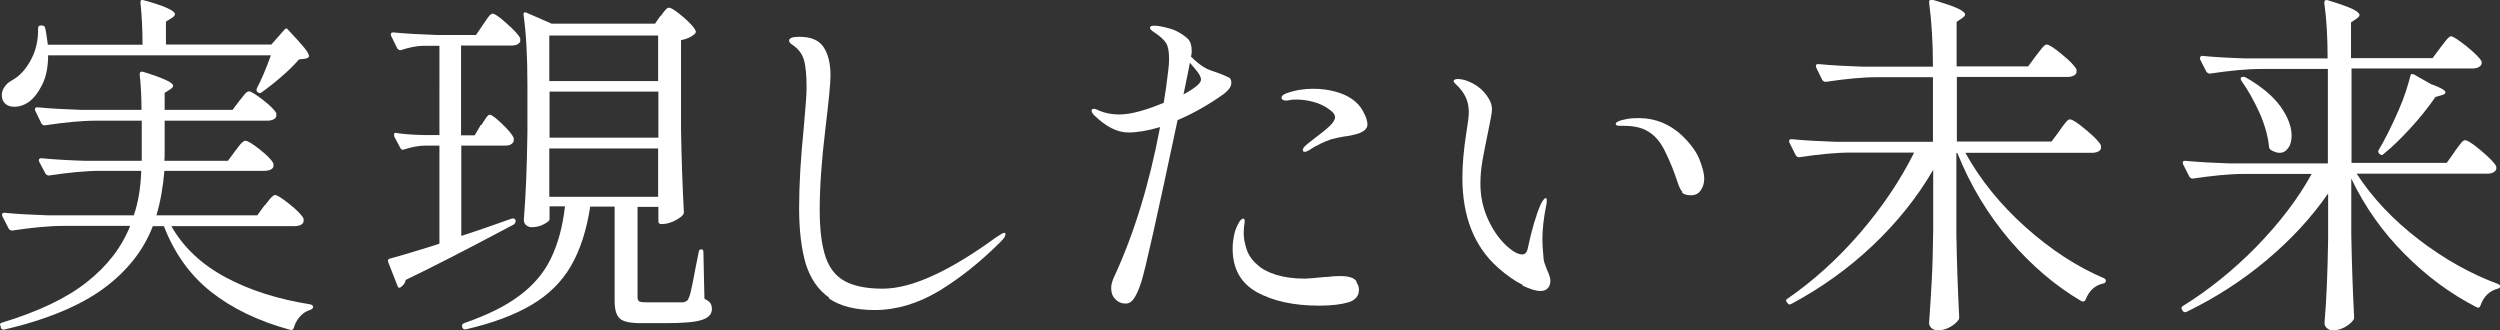 <?xml version="1.0" encoding="UTF-8"?><svg id="_レイヤー_2" xmlns="http://www.w3.org/2000/svg" viewBox="0 0 97.17 12.83"><rect x="0" y="0" width="97.17" height="12.83" fill="#333333" stroke="none"/><defs><style>.cls-1{fill:#fff;stroke-width:0px;}</style></defs><g id="_レイヤー_1-2"><path class="cls-1" d="M10.3,7.98s.07-.1.13-.17c.06-.08.11-.14.15-.17s.07-.06.11-.06c.08,0,.27.12.57.36.3.24.48.43.54.56v.06c.01.07-.02.13-.09.17-.07.04-.16.06-.26.06h-4.79c.47.83,1.18,1.49,2.11,1.99.93.5,2.03.85,3.29,1.05.07.02.11.05.11.1,0,.05-.04.08-.1.11-.16.05-.29.13-.4.25-.11.12-.2.27-.25.45-.02.07-.07.1-.14.08-1.25-.34-2.27-.84-3.08-1.48s-1.42-1.49-1.83-2.55h-.43c-.36.94-1,1.75-1.91,2.42-.91.67-2.2,1.21-3.86,1.6h-.03c-.06,0-.09-.02-.11-.07v-.06s-.03-.03-.03-.06c0-.04.03-.07.08-.08,1.41-.43,2.51-.95,3.3-1.58.79-.62,1.35-1.35,1.68-2.18h-2.58c-.6,0-1.26.07-2,.18h-.04s-.07-.02-.1-.07l-.25-.49s-.01-.03-.01-.06c0-.05.03-.07.1-.07.51.05,1.08.08,1.7.1h3.32c.17-.49.27-1.07.29-1.73h-1.58c-.6,0-1.26.07-2,.18h-.04s-.07-.02-.1-.07l-.25-.47s-.01-.03-.01-.06c0-.05.04-.07.11-.07.5.05,1.06.08,1.69.1h2.2v-1.56h-1.76c-.6,0-1.26.07-2,.18h-.04s-.07-.02-.1-.07l-.24-.5s-.01-.03-.01-.06c0-.05.03-.07.1-.07.51.05,1.08.08,1.7.1h2.34c0-.46-.02-.92-.07-1.38,0-.09.04-.12.13-.1.78.24,1.17.42,1.17.54,0,.05-.04.09-.11.14l-.22.14v.66h2.64l.27-.36s.08-.09.13-.16c.05-.07.1-.12.13-.15.04-.03.07-.05.11-.05.07,0,.25.11.54.33.28.22.46.4.52.52v.06c.01.07-.02.13-.09.17-.07.04-.16.06-.26.06h-3.99v1.17c0,.18,0,.31-.01.39h2.47l.28-.38s.07-.09.13-.17.1-.13.15-.17.08-.06.12-.06c.08,0,.27.11.56.34.29.23.46.41.53.54v.06c.01.08-.02.13-.09.17s-.16.06-.27.06h-3.88c-.05.61-.15,1.19-.31,1.73h3.92l.29-.4ZM10.53,1.75l.52-.59c.05-.07.1-.07.15,0,.3.32.51.55.63.7.12.15.18.26.18.32,0,.05-.05.08-.14.1l-.25.03c-.18.21-.4.43-.67.66-.27.24-.53.44-.77.61-.05.05-.1.05-.15.01h-.01c-.06-.05-.06-.1-.03-.17.16-.3.34-.72.54-1.27H1.87c0,.44-.07.81-.22,1.12-.15.31-.33.55-.54.7-.18.12-.36.18-.54.18-.22,0-.38-.08-.46-.25-.03-.07-.04-.14-.04-.2,0-.12.04-.23.11-.33.07-.1.17-.19.29-.25.29-.16.53-.42.73-.79s.29-.78.28-1.23c0-.08.04-.11.11-.11h.03c.07,0,.12.03.13.08.04.15.07.37.11.67h3.68c0-.61-.03-1.16-.08-1.63v-.03c0-.07.04-.1.13-.07.81.22,1.21.41,1.21.54,0,.05-.04.09-.11.14l-.24.15v.89h4.1Z"/><path class="cls-1" d="M18.71,4.86s.06-.09.11-.17c.05-.08.09-.14.12-.17.03-.04.07-.06.1-.06.07,0,.23.12.48.36.25.24.4.42.45.55,0,.05,0,.09-.01.14-.06.1-.16.15-.31.15h-1.72v3.51c.71-.23,1.36-.46,1.95-.67,0,0,.03-.01.06-.01.05,0,.08.02.1.07h0v.06s-.02.07-.06.1l-.74.39c-1.15.61-2.31,1.21-3.47,1.77-.02.11-.08.2-.18.27-.03.03-.06.04-.08.03-.03,0-.05-.03-.06-.07l-.36-.92s-.01-.03-.01-.06c0-.05.03-.07.08-.08.31-.08.81-.23,1.52-.45l.4-.13v-3.81h-.56c-.26,0-.53.06-.82.15-.06.03-.11,0-.14-.06l-.24-.45v-.06c-.01-.06.02-.09.1-.07.24.04.6.07,1.09.08h.57V1.78h-.59c-.31,0-.61.07-.91.17h-.04s-.07-.02-.1-.07l-.24-.49s-.01-.03-.01-.06c0-.05.03-.07.1-.07.51.05,1.08.08,1.7.1h1.51l.28-.41s.08-.11.13-.19c.05-.08.1-.14.13-.17s.07-.06.11-.06c.07,0,.26.12.54.38.29.25.46.44.53.57,0,.05,0,.09,0,.14-.06.1-.17.15-.33.15h-1.97v3.49h.53l.24-.41ZM25.67.64s.05-.07.1-.14c.05-.07.09-.11.13-.15s.07-.05.11-.05c.07,0,.25.11.52.34.27.23.44.41.5.54.03.05.02.09-.03.14-.13.12-.31.2-.53.24v3.49c.02,1.16.06,2.23.11,3.19,0,.06-.02.1-.06.14-.08.08-.21.16-.36.23-.16.07-.31.1-.45.1h-.01c-.07,0-.11-.04-.11-.11v-.56h-.81v3.49c0,.09.02.15.06.18.04.03.14.04.29.04h1.44c.06-.02.1-.04.13-.06.03-.02.06-.07.08-.13.04-.09.09-.29.15-.6s.1-.52.12-.63l.11-.54c0-.06.04-.1.1-.1s.08.04.08.11l.04,1.81c.11.06.19.11.23.17s.06.14.06.23c0,.2-.13.34-.38.42-.25.09-.73.13-1.45.13h-.94c-.41,0-.68-.06-.81-.18-.13-.12-.2-.34-.2-.67v-3.68h-.95c-.14.92-.39,1.69-.75,2.31-.36.62-.87,1.12-1.53,1.51-.66.39-1.51.71-2.55.95h-.03c-.06,0-.09-.02-.11-.07h0s-.01-.04-.01-.07c0-.05.03-.08.08-.1.89-.31,1.61-.66,2.15-1.07.54-.4.95-.88,1.22-1.44.27-.55.46-1.23.55-2.03h-.6v.5c0,.06-.08.12-.23.2s-.31.11-.48.11c-.07,0-.14-.03-.2-.08s-.09-.12-.09-.2c.04-.51.07-1.02.09-1.51.02-.5.04-1.13.05-1.89v-1.86c0-1.1-.05-2-.15-2.71v-.03s0-.06.03-.07c.02,0,.05,0,.08.01l.98.43h4.02l.22-.32ZM25.58,3.15v-1.77h-4.23v1.77h4.23ZM21.36,5.35h4.23v-1.79h-4.23v1.79ZM25.58,5.77h-4.23v1.88h4.23v-1.88Z"/><path class="cls-1" d="M32.23,11.57c-.43-.3-.73-.74-.91-1.31-.17-.57-.26-1.3-.26-2.18s.06-1.92.18-3.11c.07-.78.11-1.3.11-1.55,0-.46-.03-.83-.1-1.08s-.23-.46-.47-.61c-.07-.05-.11-.1-.11-.15,0-.1.13-.15.39-.15.46,0,.77.13.95.4s.27.64.27,1.1c0,.31-.07,1-.2,2.09-.15,1.24-.22,2.28-.22,3.14,0,.78.08,1.39.23,1.83.15.44.4.75.75.94.35.19.84.29,1.47.29,1.12,0,2.59-.67,4.44-2.02.02,0,.06-.04.13-.08.07-.05.12-.07.16-.07.03,0,.04.02.04.06,0,.07-.06.16-.18.28-.8.8-1.61,1.44-2.42,1.93-.81.48-1.64.73-2.48.73-.75,0-1.35-.15-1.78-.45Z"/><path class="cls-1" d="M47.76,3c.07.05.1.12.1.22,0,.14-.1.28-.29.43-.59.42-1.19.76-1.8,1.02-.79,3.73-1.26,5.83-1.41,6.29-.1.31-.2.52-.29.65-.09.13-.2.19-.32.19-.15,0-.28-.05-.39-.16-.11-.11-.17-.25-.17-.44,0-.14.04-.28.11-.43.77-1.66,1.37-3.6,1.79-5.83-.48.14-.89.21-1.23.21-.43,0-.87-.22-1.33-.67-.06-.06-.1-.12-.1-.17,0-.06.03-.08.08-.08.05,0,.12.02.21.07.24.1.5.15.78.15.26,0,.54-.05.85-.14.26-.07.55-.18.88-.31.06-.33.12-.76.18-1.28.02-.15.03-.29.03-.43,0-.29-.04-.5-.12-.62-.08-.13-.25-.28-.51-.45-.07-.05-.11-.09-.11-.14,0-.06.06-.08.18-.08.1,0,.23.02.4.06s.3.08.43.14c.2.1.36.21.46.31.1.1.15.26.15.47,0,.04,0,.11-.03.22.2.2.4.36.59.46.09.05.27.11.53.2.16.06.27.11.34.15ZM46.68,3.09c0-.07-.04-.16-.1-.25-.07-.09-.18-.23-.33-.4l-.14.7-.11.53c.46-.25.68-.44.68-.57ZM52.72,10.97c.06.08.1.18.1.29,0,.24-.14.41-.41.49-.27.08-.65.13-1.12.13-.99,0-1.79-.17-2.43-.52-.63-.35-.95-.91-.95-1.7,0-.18.02-.34.05-.49.03-.15.06-.25.09-.31.04-.09.08-.18.13-.25.05-.07.09-.11.14-.11.04,0,.06.03.06.1l-.03.25c0,.07-.01.14-.01.22,0,.19.04.39.11.61.07.22.21.43.42.61.17.16.41.29.73.39s.69.15,1.11.15c.1,0,.35-.02.74-.06.13,0,.25-.02.36-.03.11,0,.2-.01.28-.01.34,0,.56.07.64.22ZM52.99,4.35c.11.2.16.36.16.49,0,.19-.18.32-.54.4-.17.04-.3.06-.39.07-.14.02-.31.06-.5.11-.14.05-.29.11-.46.2-.17.08-.29.16-.38.22-.07.04-.12.06-.17.06s-.07-.02-.07-.06c0-.05.02-.1.07-.15.05-.05.17-.15.38-.31.24-.18.43-.33.58-.47.14-.13.22-.25.22-.36,0-.09-.07-.19-.2-.28-.2-.15-.41-.25-.64-.31-.23-.06-.44-.09-.63-.09-.11,0-.2,0-.28.02-.07.01-.12.02-.13.02-.13,0-.2-.04-.2-.11,0-.07.06-.12.18-.17.33-.12.68-.18,1.05-.18.31,0,.59.04.86.11.26.07.48.17.65.29.19.13.33.29.44.49Z"/><path class="cls-1" d="M59.18,11.07c-.29-.14-.61-.36-.96-.67-.92-.82-1.38-1.98-1.38-3.49,0-.5.05-1.08.15-1.73.06-.37.1-.65.1-.82,0-.21-.04-.41-.12-.58-.08-.17-.21-.35-.4-.52-.05-.05-.07-.08-.07-.11s.02-.05.05-.06c.03-.01.07-.02.1-.02.19,0,.38.06.59.17.21.11.39.26.53.45.14.19.22.37.22.56,0,.11-.05.4-.15.87-.09.45-.17.82-.22,1.12-.05.3-.08.6-.08.89,0,.5.1.96.29,1.38.19.42.42.75.68,1,.26.25.48.38.66.38.11,0,.19-.09.22-.28.15-.69.31-1.24.49-1.66.03-.06.06-.12.1-.17.04-.05.07-.08.1-.08s.04.03.04.08c0,.05,0,.12-.03.24-.09.46-.14.89-.14,1.27,0,.18.01.41.04.68,0,.12.03.23.07.33s.06.16.07.19c.08.17.13.31.13.42,0,.12-.03.22-.1.29-.06.07-.16.11-.28.11-.18,0-.41-.07-.7-.21ZM65.4,7.47c-.07-.07-.12-.18-.17-.31-.14-.43-.3-.85-.5-1.25-.19-.41-.44-.69-.76-.85-.21-.11-.5-.17-.87-.17h-.17c-.08,0-.13-.03-.13-.08,0-.04.05-.07.14-.11.04-.02.13-.04.27-.07.14-.03.3-.04.48-.04.65,0,1.21.23,1.69.68.33.32.56.63.68.94.12.31.18.55.18.72,0,.18-.04.33-.13.46-.08.13-.21.2-.39.2-.17,0-.28-.04-.35-.11Z"/><path class="cls-1" d="M80.04,5.09s.07-.1.14-.19c.06-.09.12-.15.16-.2.04-.04.08-.06.12-.06.08,0,.29.13.61.4.32.26.52.47.59.61v.06c.01.08-.02.13-.09.17s-.16.06-.26.06h-4.92c.58,1.05,1.36,2.01,2.34,2.89.99.88,2,1.54,3.04,1.98.06.03.08.06.08.1,0,.07-.04.1-.11.11-.32.07-.54.28-.68.63-.03.07-.08.08-.15.06-1.01-.59-1.94-1.38-2.79-2.37-.85-1-1.53-2.12-2.04-3.39h-.04v3.17c.02,1.15.06,2.22.11,3.21,0,.05-.01.09-.04.12-.07.1-.19.19-.33.27-.15.08-.3.12-.46.12-.09,0-.17-.03-.24-.08-.06-.06-.1-.12-.1-.2.04-.55.07-1.08.1-1.6.03-.52.05-1.19.06-2.03v-2.33c-.62,1.07-1.41,2.05-2.35,2.94s-2,1.65-3.16,2.27c-.07.04-.12.03-.15-.03l-.03-.03c-.05-.07-.03-.12.04-.15,1.01-.7,1.95-1.55,2.81-2.55s1.56-2.04,2.1-3.12h-2.46c-.6,0-1.26.07-2,.18h-.04s-.07-.02-.1-.07l-.25-.5s-.01-.03-.01-.06c0-.05.03-.07.1-.07.51.05,1.08.08,1.7.1h3.79v-2.51h-2.16c-.6,0-1.26.07-2,.18h-.04s-.07-.02-.1-.07l-.24-.49s-.01-.03-.01-.06c0-.05.03-.07.1-.07.51.05,1.08.08,1.7.1h2.75c0-.92-.05-1.75-.15-2.5,0-.09.05-.13.14-.1.46.14.79.25.98.34.19.09.28.17.28.23,0,.05-.04.09-.11.14l-.22.15v1.73h2.78l.31-.42c.05-.06.09-.12.14-.18s.09-.12.14-.17c.05-.05.09-.08.13-.08.08,0,.28.12.59.38.31.25.5.45.57.59v.06c.01.07-.02.13-.09.17s-.16.06-.26.06h-4.3v2.51h3.68l.32-.43Z"/><path class="cls-1" d="M95.4,5.9s.07-.1.14-.19c.06-.09.12-.15.16-.2.04-.04.08-.06.12-.06.08,0,.29.13.61.4.32.27.52.47.59.61,0,.02.01.04.01.07,0,.07-.04.12-.1.16-.07.04-.15.06-.24.06h-5.09c.6.93,1.4,1.78,2.4,2.55s2.04,1.35,3.1,1.74c.06.03.08.06.08.08,0,.05-.03.08-.1.1-.33.09-.55.31-.67.66-.03.08-.08.1-.15.06-1-.51-1.94-1.2-2.8-2.07-.86-.86-1.55-1.84-2.07-2.93v2.18c.02,1.15.06,2.22.11,3.21,0,.05-.01.09-.04.12-.07.1-.19.19-.33.27-.15.08-.3.12-.46.12-.08,0-.16-.03-.22-.08-.07-.06-.1-.12-.1-.2.04-.49.07-.98.09-1.46.02-.48.04-1.08.05-1.81v-1.77c-.65.94-1.45,1.8-2.39,2.59-.94.79-1.98,1.46-3.11,2.01-.07.03-.13.01-.15-.04l-.03-.04c-.04-.07-.02-.12.04-.15,1.03-.64,1.99-1.42,2.87-2.32.88-.91,1.6-1.84,2.13-2.81h-2.61c-.6,0-1.26.07-2,.18h-.04s-.07-.02-.1-.07l-.25-.49s-.01-.03-.01-.06c0-.05.03-.07.1-.07.51.05,1.08.08,1.7.1h3.84v-3.67h-2.58c-.6,0-1.26.07-2,.18h-.03s-.08-.02-.11-.07l-.25-.49v-.06s.02-.07.08-.07c.5.05,1.06.08,1.69.1h3.19c0-.82-.04-1.54-.13-2.16,0-.09.05-.13.14-.1.46.14.77.25.96.34.18.09.27.17.27.23,0,.05-.04.09-.11.14l-.22.15v1.39h3.17l.31-.42c.05-.06.09-.12.14-.18s.09-.12.14-.17c.05-.05.09-.08.13-.08.07,0,.27.13.59.38.32.26.51.45.59.58,0,.02.01.04.01.07,0,.07-.04.12-.1.16-.07.04-.15.06-.24.06h-4.72v3.67h3.7l.32-.45ZM87.12,3s.1-.03.15,0c.62.35,1.08.74,1.37,1.14.29.41.43.79.43,1.13,0,.2-.04.36-.13.48-.09.13-.2.19-.34.19-.1,0-.22-.04-.35-.12-.04-.04-.06-.08-.06-.14-.04-.39-.16-.82-.36-1.28-.21-.46-.44-.88-.71-1.26-.04-.07-.04-.11,0-.14ZM93.73,2.88s.05,0,.09.01l.67.38c.37.13.56.24.56.32,0,.05-.05.08-.15.11l-.24.07c-.29.42-.61.82-.97,1.21-.36.39-.7.73-1.04,1-.04.06-.09.06-.15.01h-.01c-.06-.07-.07-.12-.03-.17l.15-.26c.21-.38.42-.82.63-1.3s.35-.93.45-1.32c0-.04.03-.06.05-.07Z"/></g></svg>